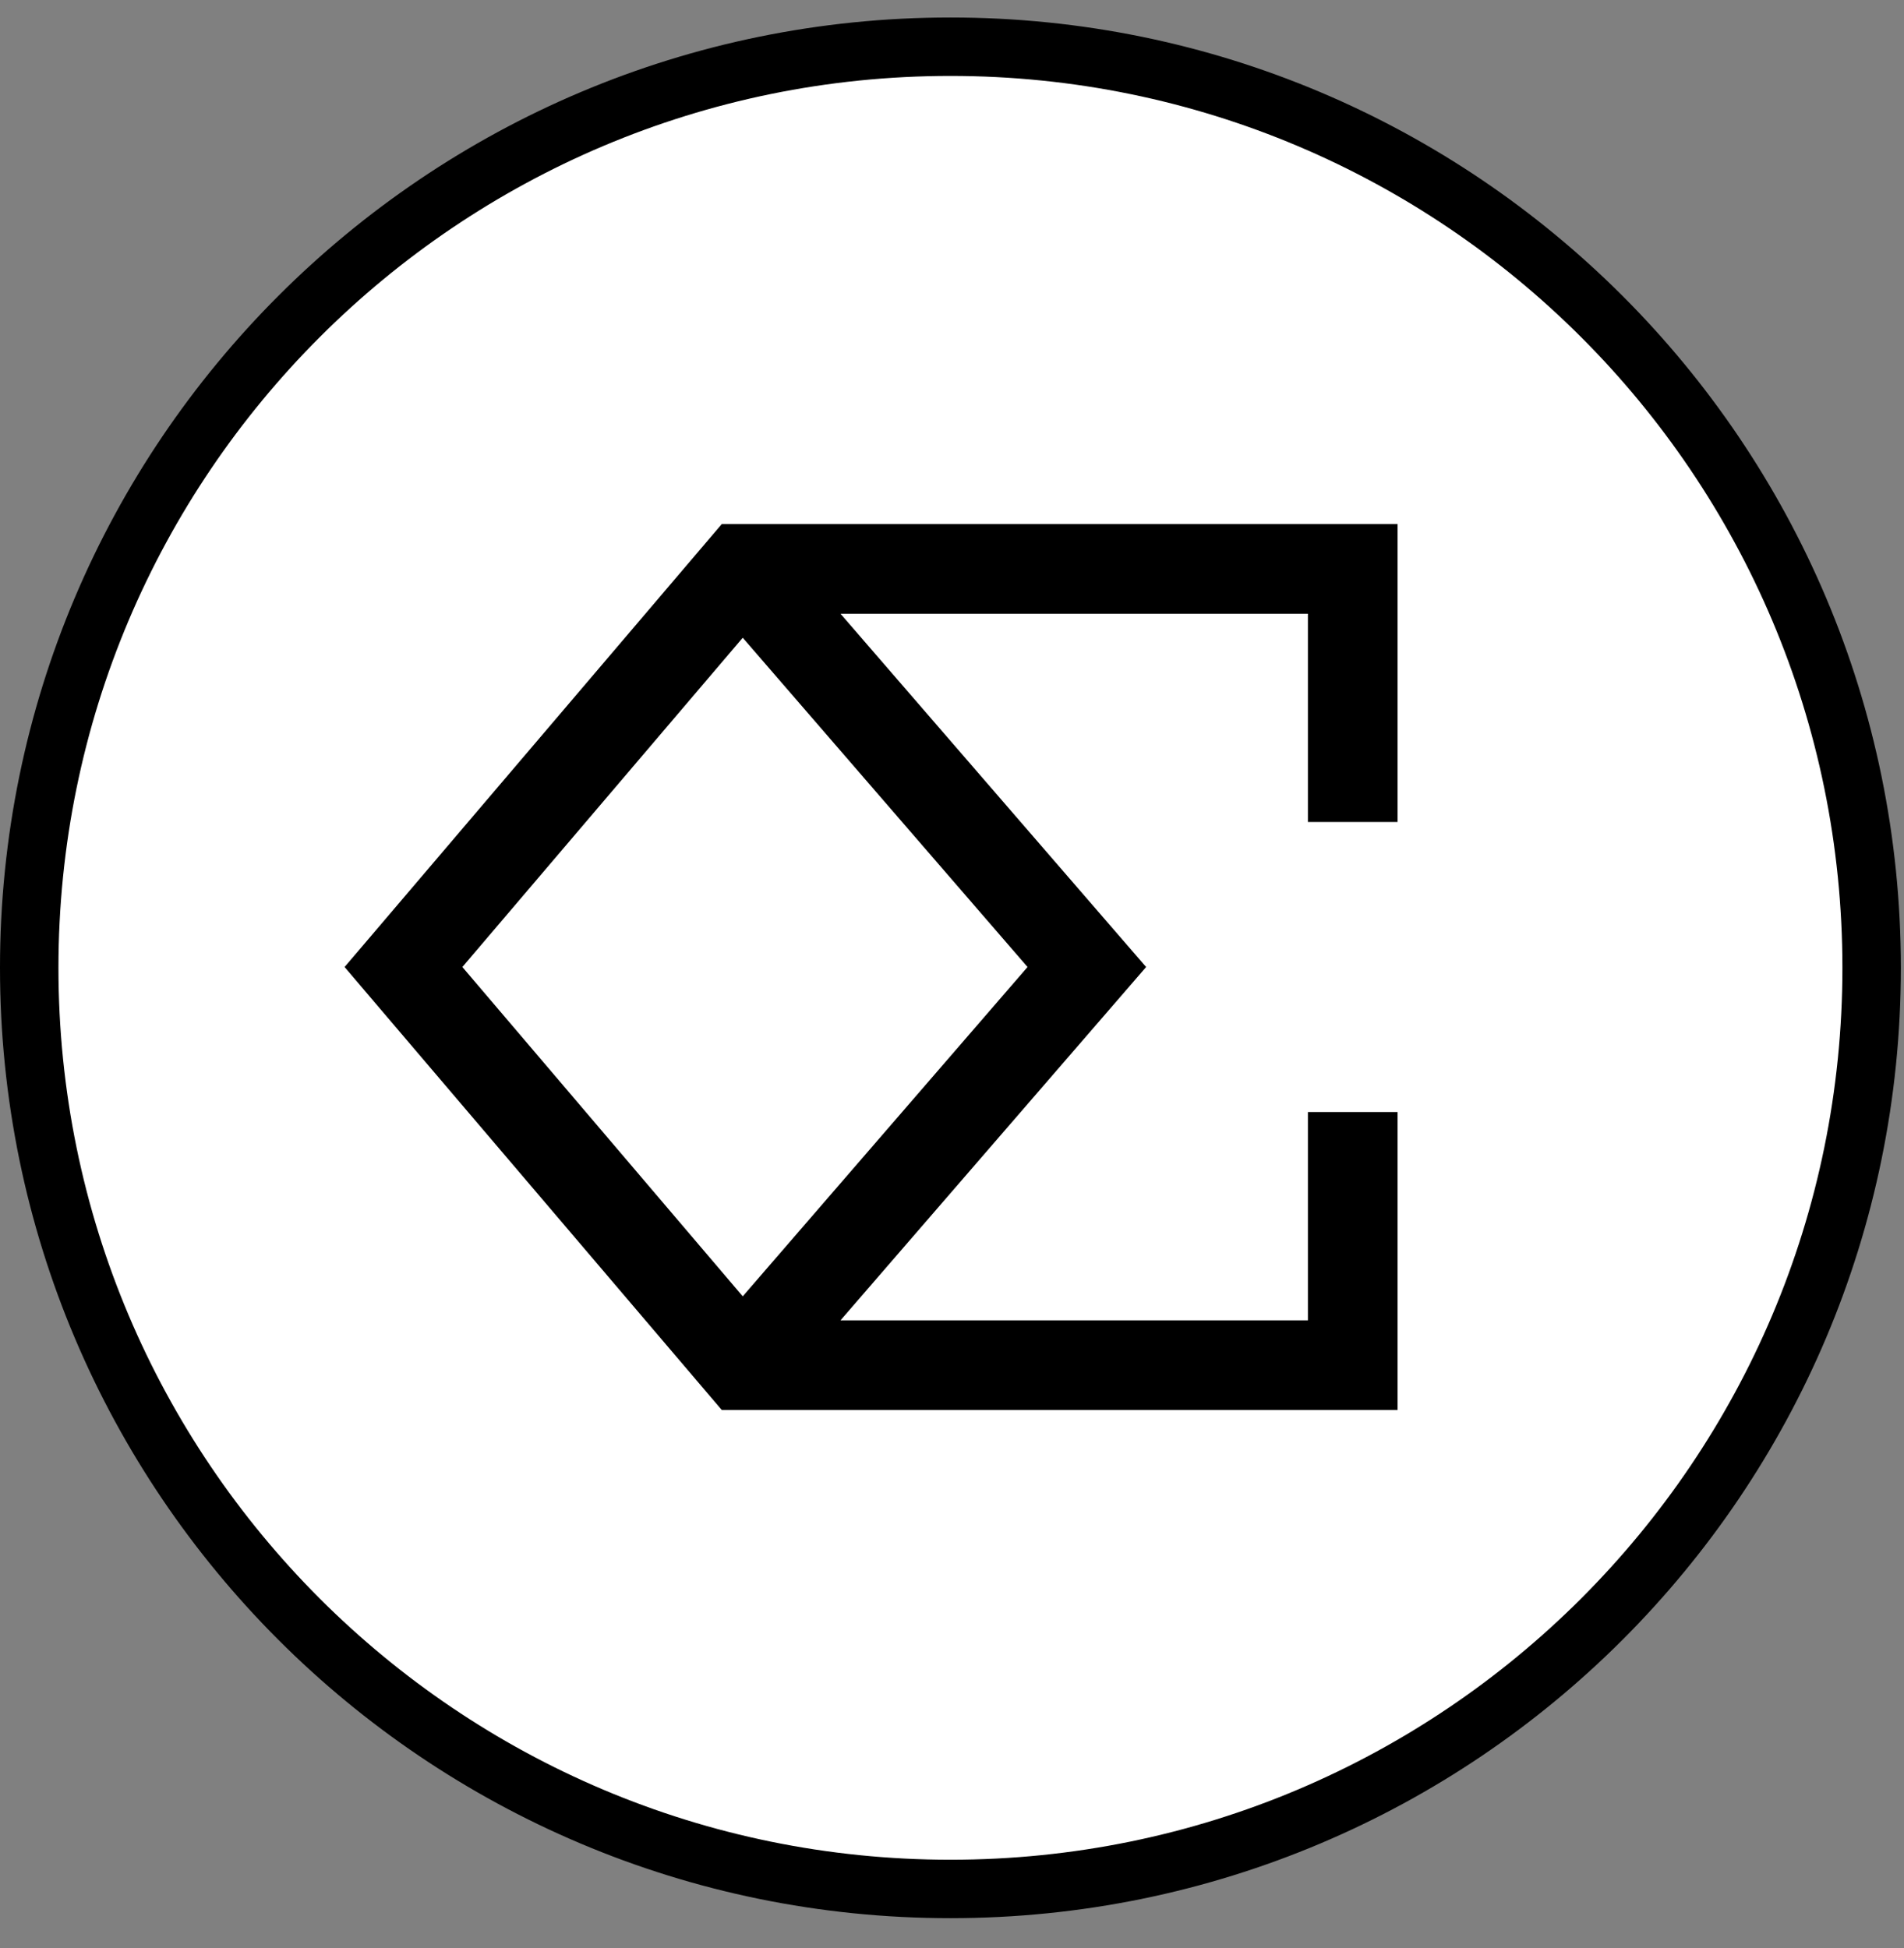<svg width="43" height="44" viewBox="0 0 43 44" fill="none" xmlns="http://www.w3.org/2000/svg">
<rect x="0" y="0" width="43" height="44" fill="#808080" stroke="none"/>
<g clip-path="url(#clip0_5181_4618)">
<path d="M42.269 21.86C42.269 10.37 32.955 1.055 21.465 1.055C9.975 1.055 0.66 10.37 0.66 21.86C0.66 33.35 9.975 42.664 21.465 42.664C32.955 42.664 42.269 33.35 42.269 21.86Z" fill="white"/>
<path d="M42.269 21.86C42.269 10.37 32.955 1.055 21.465 1.055C9.975 1.055 0.66 10.37 0.66 21.86C0.66 33.35 9.975 42.664 21.465 42.664C32.955 42.664 42.269 33.35 42.269 21.86Z" stroke="black" stroke-width="1.32"/>
<path fill-rule="evenodd" clip-rule="evenodd" d="M16.768 11.837H16.3L15.997 12.193L8.341 21.185L7.782 21.841L8.341 22.498L15.997 31.49L16.3 31.846H16.768H30.551H31.563V30.834V25.117H29.538V29.821H18.982L25.311 22.504L25.884 21.841L25.311 21.179L18.982 13.862H29.538V18.566H31.563V12.849V11.837H30.551H16.768ZM16.774 14.404L10.442 21.841L16.774 29.279L23.206 21.841L16.774 14.404Z" fill="black"/>
</g>
<defs>
<clipPath id="clip0_5181_4618">
<rect width="43" height="44" fill="white"/>
</clipPath>
</defs>
</svg>
